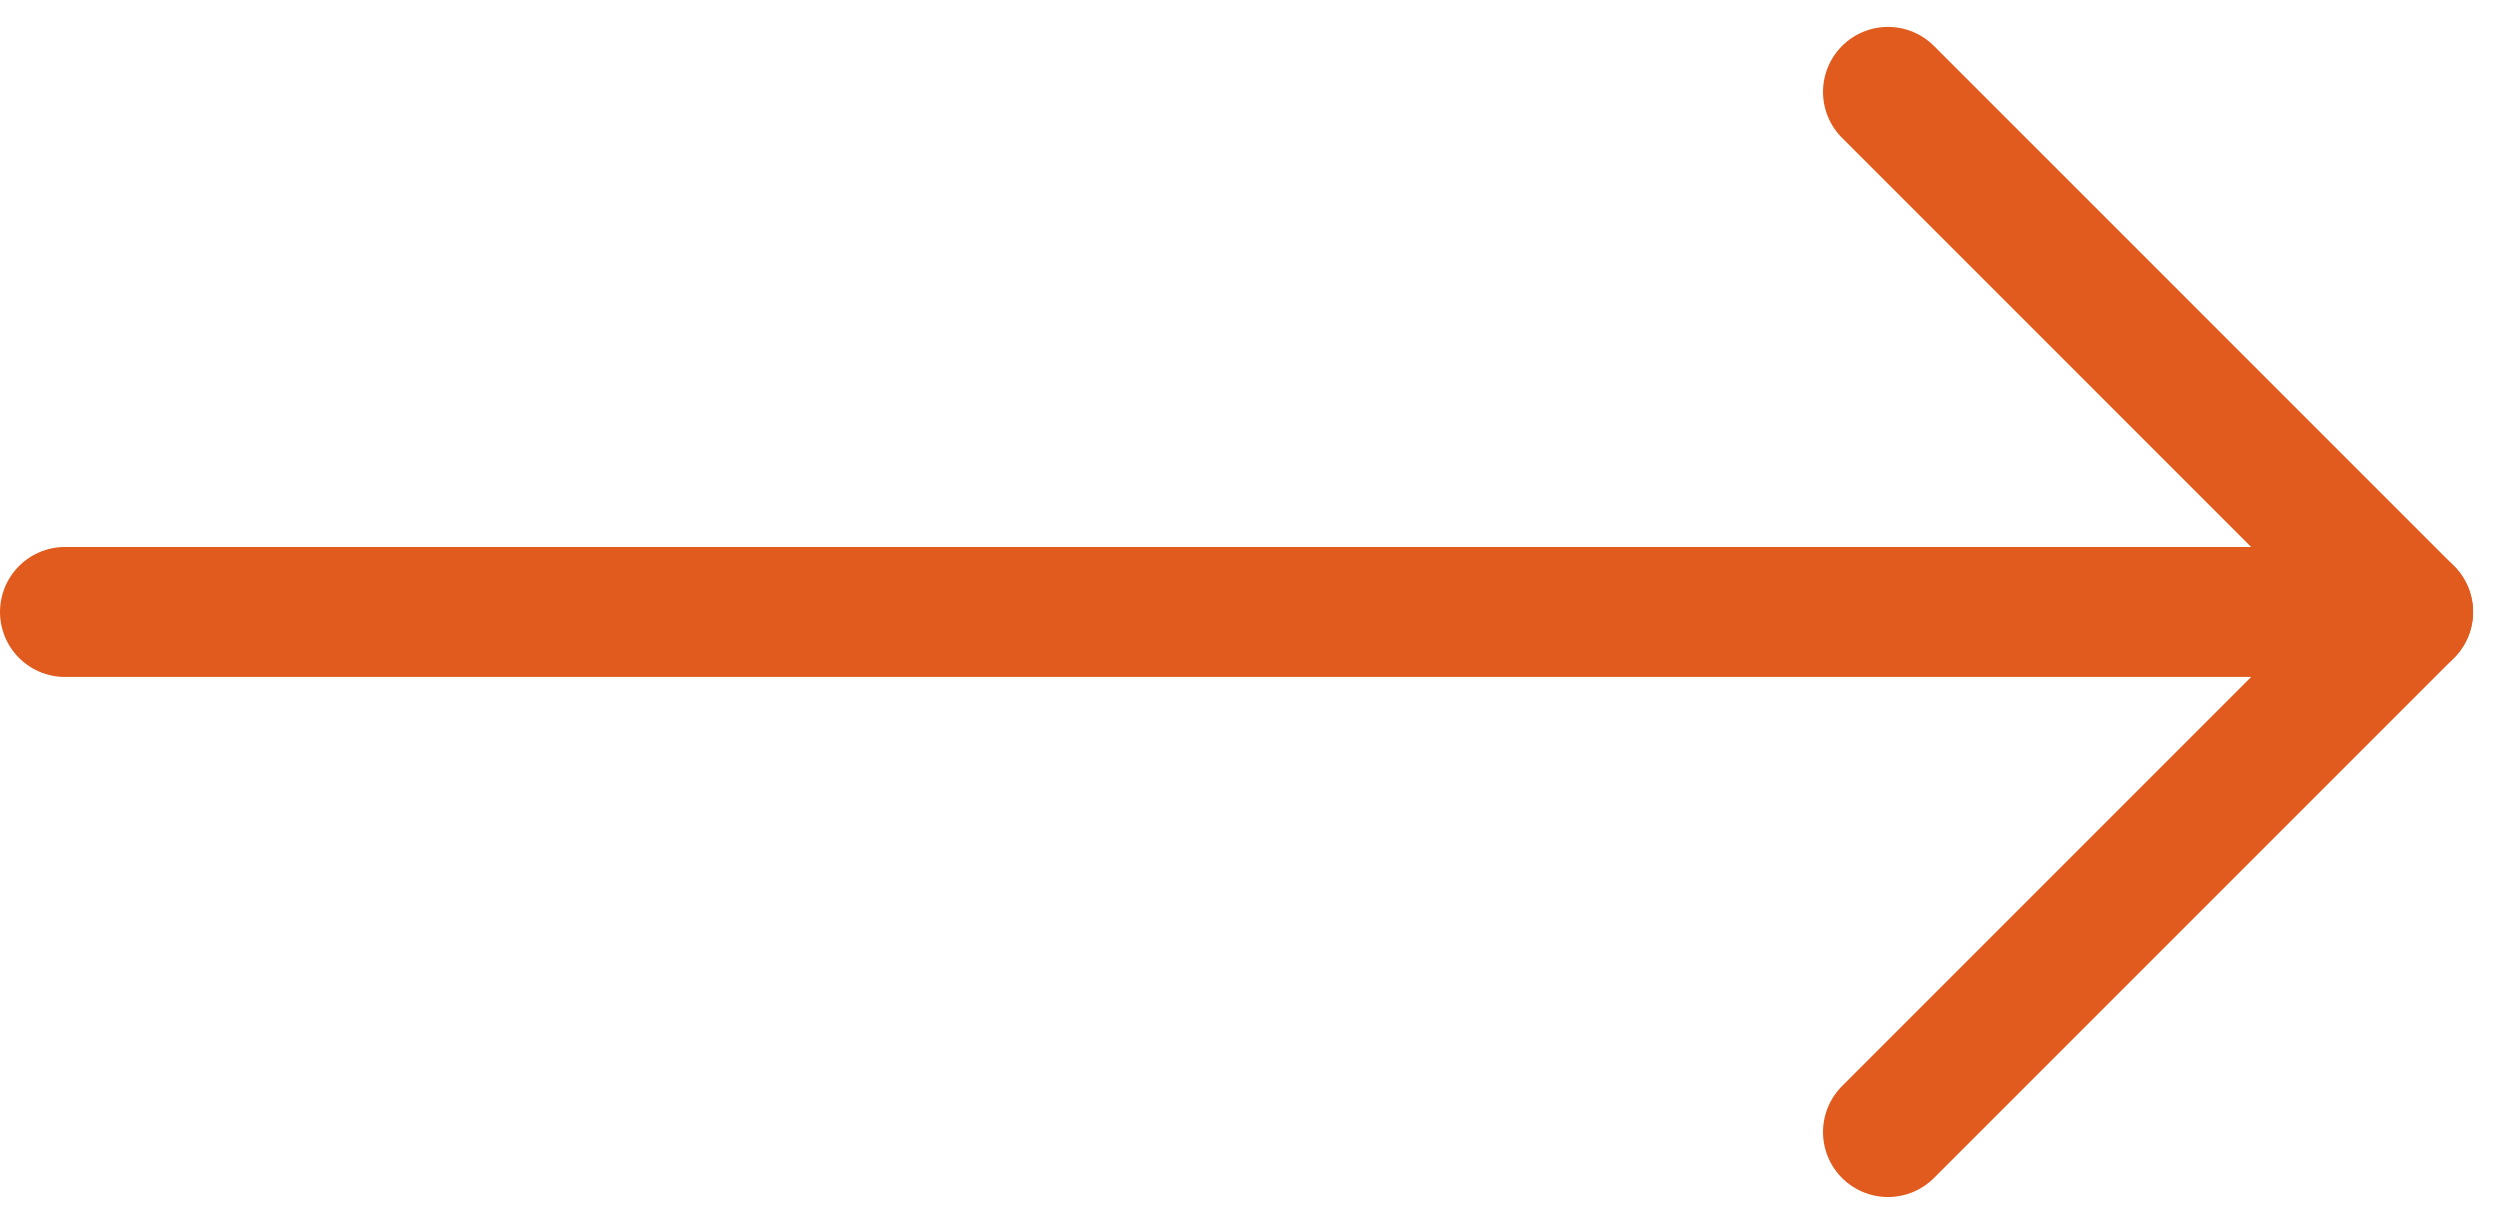 <svg xmlns="http://www.w3.org/2000/svg" width="76.928" height="37.664" viewBox="0 0 76.928 37.664">
  <g id="Group_246" data-name="Group 246" transform="translate(2 2.828)">
    <g id="Group_87" data-name="Group 87" transform="translate(56.096)">
      <g id="Group_86" data-name="Group 86" transform="translate(0)">
        <g id="Group_84" data-name="Group 84">
          <line id="Line_279" data-name="Line 279" x2="16.003" y2="16.003" fill="none" stroke="#e15b1f" stroke-linecap="round" stroke-width="4"/>
          <line id="Line_280" data-name="Line 280" y1="16.003" x2="16.003" transform="translate(0 16.003)" fill="none" stroke="#e15b1f" stroke-linecap="round" stroke-width="4"/>
        </g>
      </g>
    </g>
    <line id="Line_281" data-name="Line 281" x1="69.774" transform="translate(0 16.003)" fill="none" stroke="#e15b1f" stroke-linecap="round" stroke-width="4"/>
  </g>
</svg>
